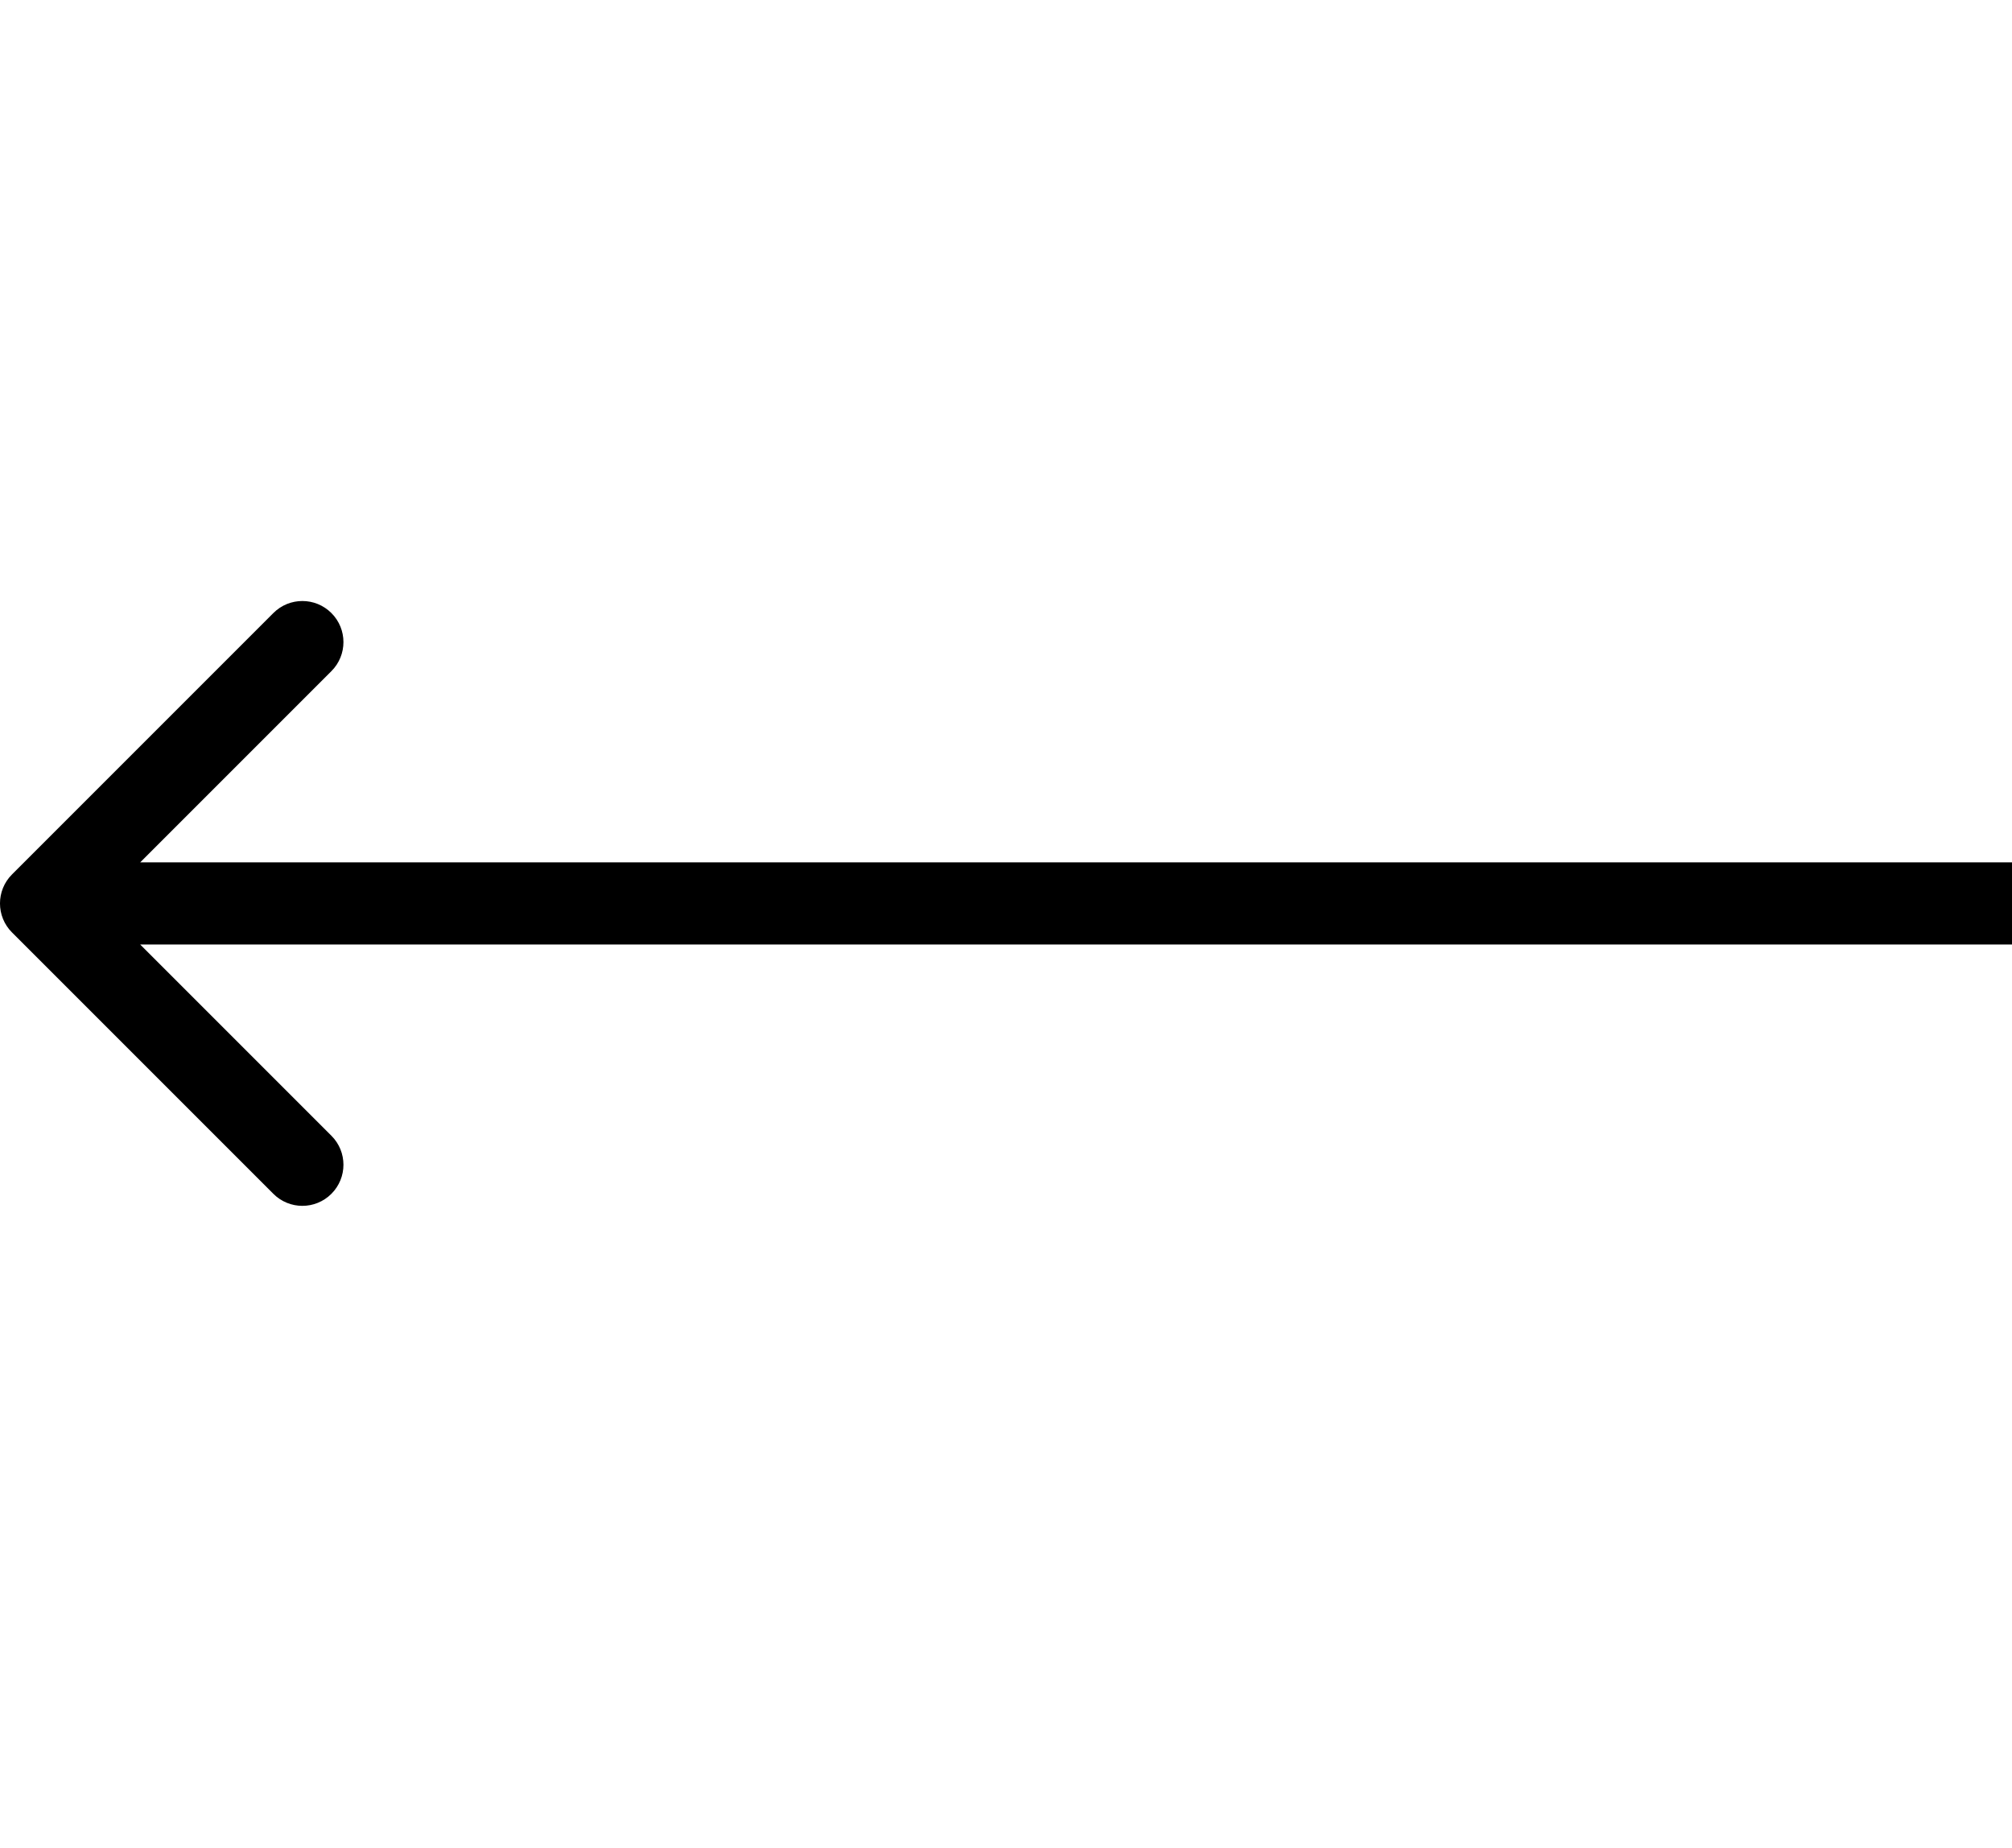<?xml version="1.0" encoding="UTF-8"?> <svg xmlns="http://www.w3.org/2000/svg" width="49" height="45" viewBox="0 0 49 45" fill="none"><path d="M0.293 22.707C-0.098 22.317 -0.098 21.683 0.293 21.293L6.657 14.929C7.047 14.538 7.681 14.538 8.071 14.929C8.462 15.319 8.462 15.953 8.071 16.343L2.414 22L8.071 27.657C8.462 28.047 8.462 28.68 8.071 29.071C7.681 29.462 7.047 29.462 6.657 29.071L0.293 22.707ZM49 23L25 23L25 21L49 21L49 23ZM25 23L1 23L1 21L25 21L25 23Z" fill="black"></path></svg> 